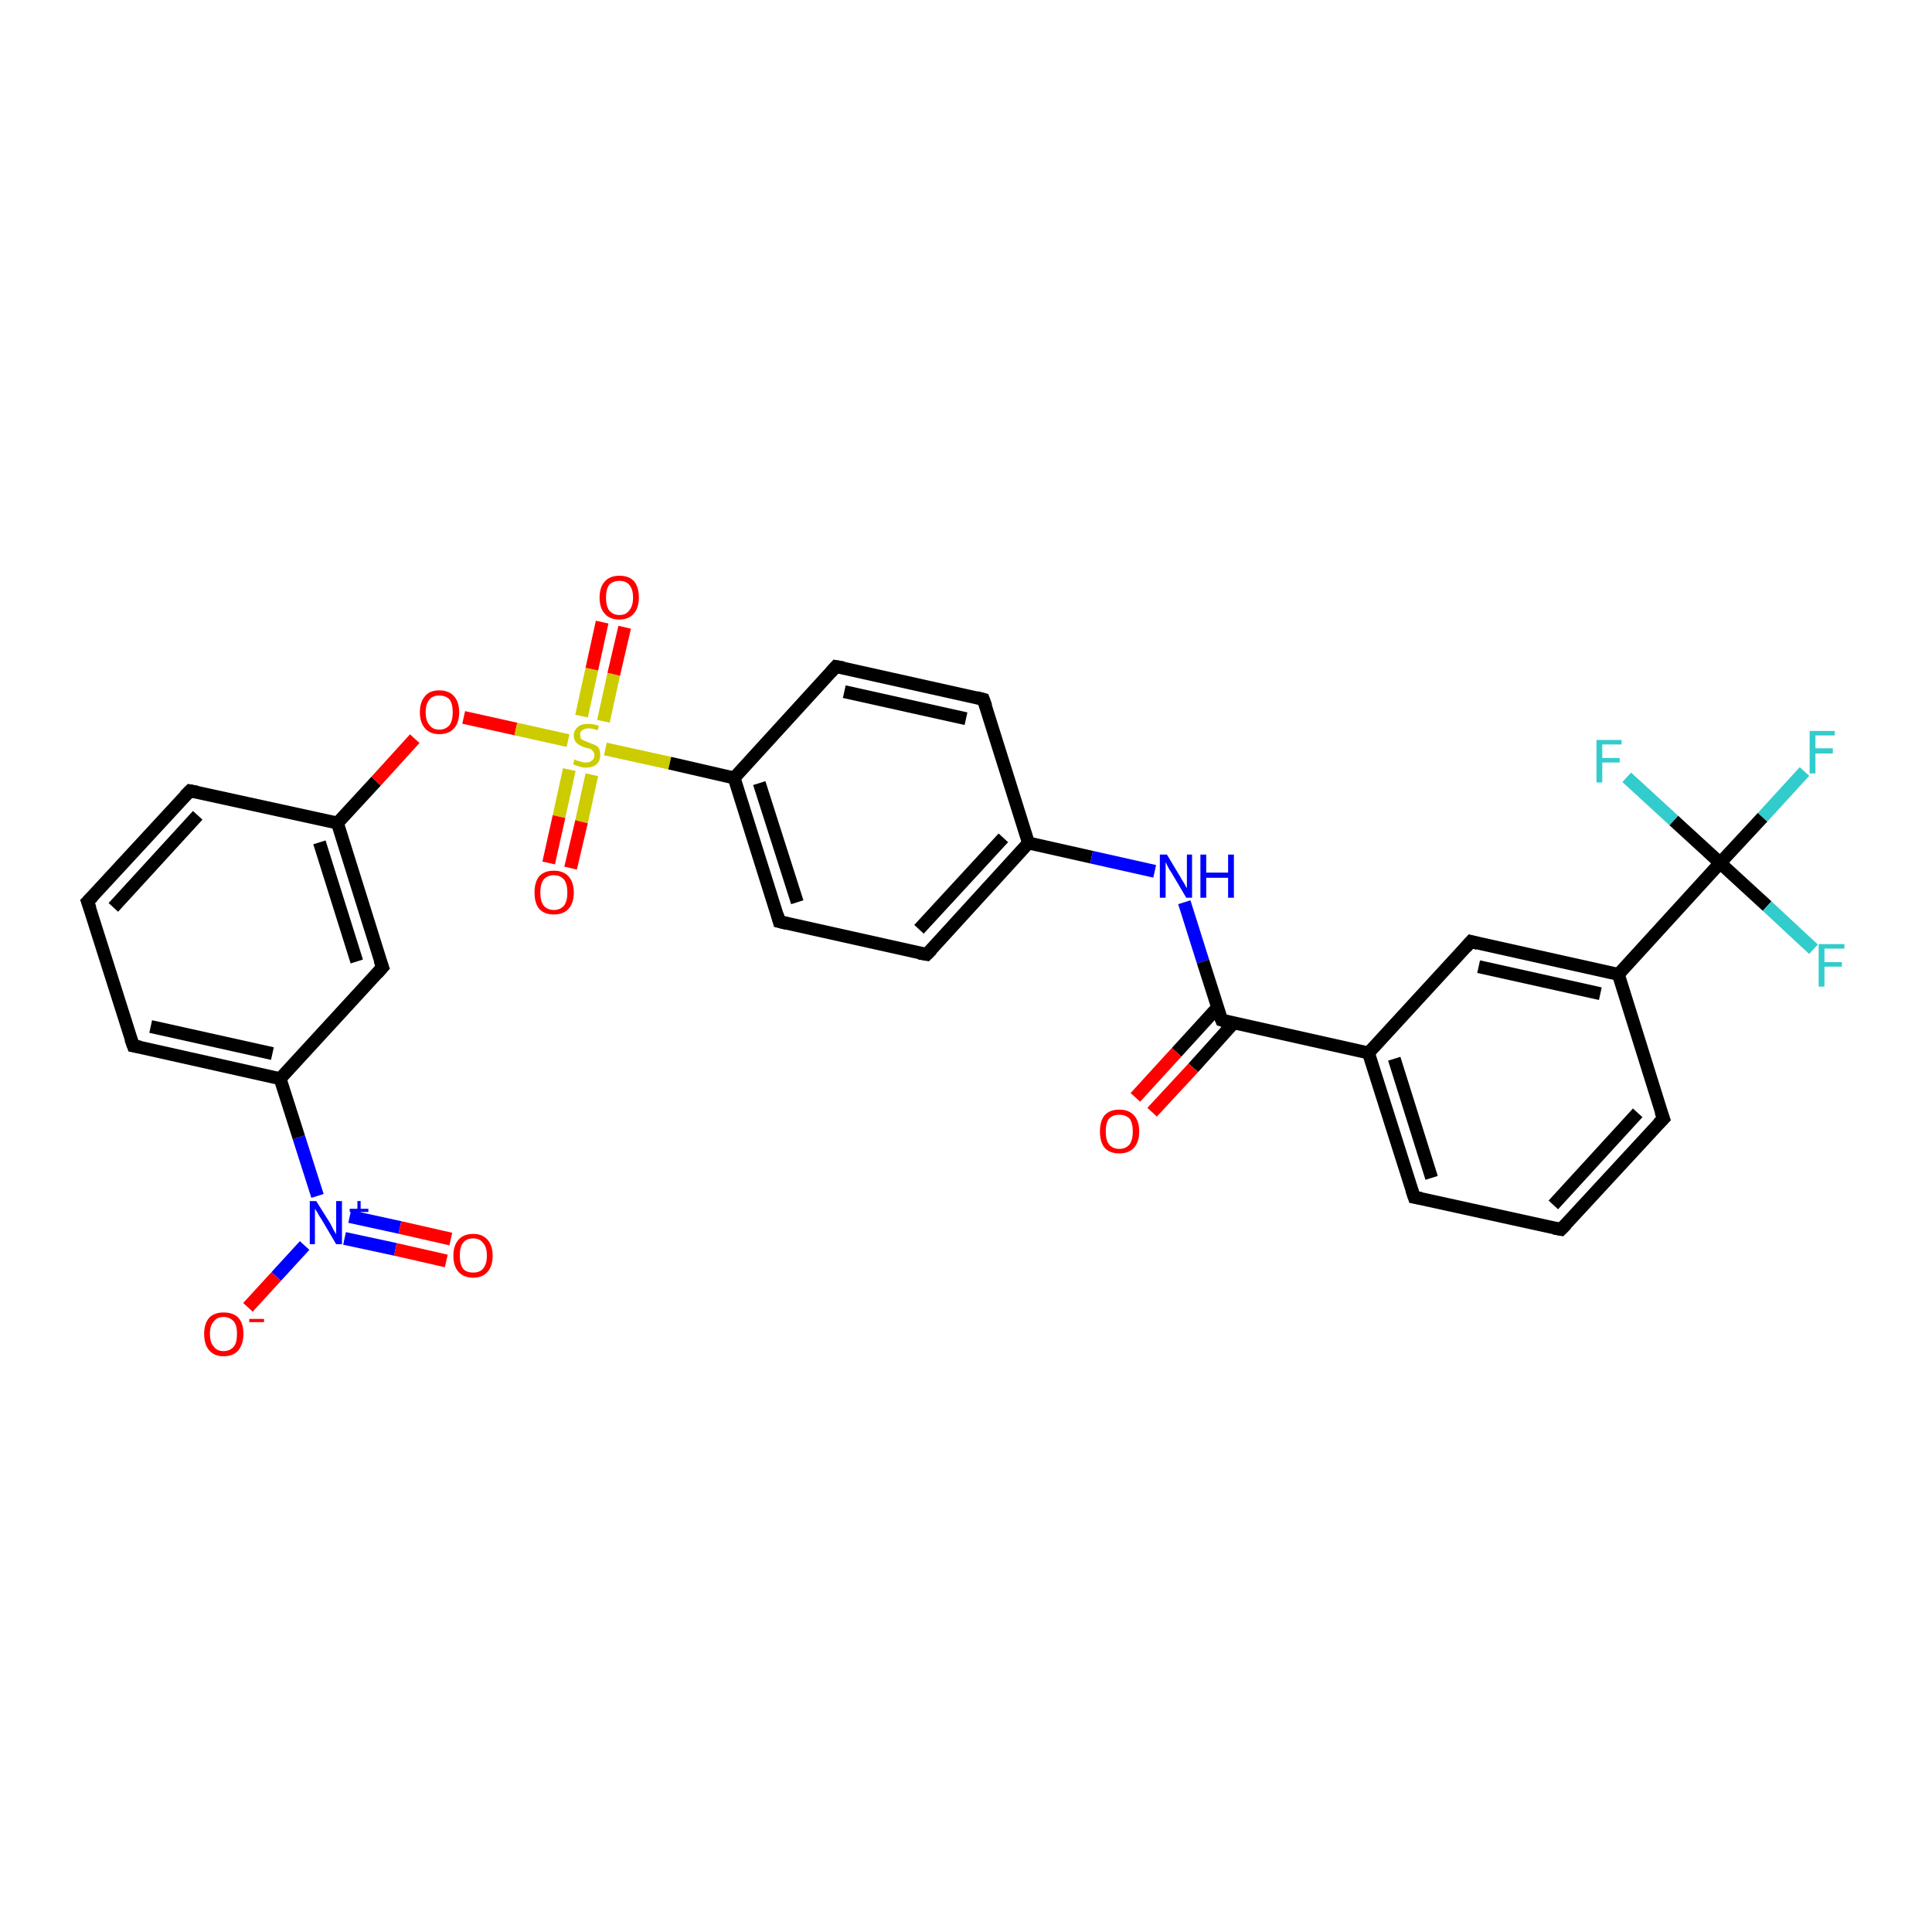 <?xml version='1.0' encoding='iso-8859-1'?>
<svg version='1.1' baseProfile='full'
              xmlns='http://www.w3.org/2000/svg'
                      xmlns:rdkit='http://www.rdkit.org/xml'
                      xmlns:xlink='http://www.w3.org/1999/xlink'
                  xml:space='preserve'
width='300px' height='300px' viewBox='0 0 300 300'>
<!-- END OF HEADER -->
<rect style='opacity:1.0;fill:#FFFFFF;stroke:none' width='300.0' height='300.0' x='0.0' y='0.0'> </rect>
<path class='bond-0 atom-0 atom-1' d='M 38.5,203.0 L 42.9,198.2' style='fill:none;fill-rule:evenodd;stroke:#FF0000;stroke-width:2.0px;stroke-linecap:butt;stroke-linejoin:miter;stroke-opacity:1' />
<path class='bond-0 atom-0 atom-1' d='M 42.9,198.2 L 47.3,193.4' style='fill:none;fill-rule:evenodd;stroke:#0000FF;stroke-width:2.0px;stroke-linecap:butt;stroke-linejoin:miter;stroke-opacity:1' />
<path class='bond-1 atom-1 atom-2' d='M 53.5,192.3 L 61.4,194.0' style='fill:none;fill-rule:evenodd;stroke:#0000FF;stroke-width:2.0px;stroke-linecap:butt;stroke-linejoin:miter;stroke-opacity:1' />
<path class='bond-1 atom-1 atom-2' d='M 61.4,194.0 L 69.3,195.8' style='fill:none;fill-rule:evenodd;stroke:#FF0000;stroke-width:2.0px;stroke-linecap:butt;stroke-linejoin:miter;stroke-opacity:1' />
<path class='bond-1 atom-1 atom-2' d='M 54.3,188.9 L 62.1,190.6' style='fill:none;fill-rule:evenodd;stroke:#0000FF;stroke-width:2.0px;stroke-linecap:butt;stroke-linejoin:miter;stroke-opacity:1' />
<path class='bond-1 atom-1 atom-2' d='M 62.1,190.6 L 70.0,192.4' style='fill:none;fill-rule:evenodd;stroke:#FF0000;stroke-width:2.0px;stroke-linecap:butt;stroke-linejoin:miter;stroke-opacity:1' />
<path class='bond-2 atom-1 atom-3' d='M 49.3,185.7 L 46.4,176.6' style='fill:none;fill-rule:evenodd;stroke:#0000FF;stroke-width:2.0px;stroke-linecap:butt;stroke-linejoin:miter;stroke-opacity:1' />
<path class='bond-2 atom-1 atom-3' d='M 46.4,176.6 L 43.5,167.5' style='fill:none;fill-rule:evenodd;stroke:#000000;stroke-width:2.0px;stroke-linecap:butt;stroke-linejoin:miter;stroke-opacity:1' />
<path class='bond-3 atom-3 atom-4' d='M 43.5,167.5 L 20.7,162.4' style='fill:none;fill-rule:evenodd;stroke:#000000;stroke-width:2.0px;stroke-linecap:butt;stroke-linejoin:miter;stroke-opacity:1' />
<path class='bond-3 atom-3 atom-4' d='M 42.3,163.6 L 23.4,159.4' style='fill:none;fill-rule:evenodd;stroke:#000000;stroke-width:2.0px;stroke-linecap:butt;stroke-linejoin:miter;stroke-opacity:1' />
<path class='bond-4 atom-4 atom-5' d='M 20.7,162.4 L 13.6,140.0' style='fill:none;fill-rule:evenodd;stroke:#000000;stroke-width:2.0px;stroke-linecap:butt;stroke-linejoin:miter;stroke-opacity:1' />
<path class='bond-5 atom-5 atom-6' d='M 13.6,140.0 L 29.5,122.8' style='fill:none;fill-rule:evenodd;stroke:#000000;stroke-width:2.0px;stroke-linecap:butt;stroke-linejoin:miter;stroke-opacity:1' />
<path class='bond-5 atom-5 atom-6' d='M 17.6,140.9 L 30.7,126.6' style='fill:none;fill-rule:evenodd;stroke:#000000;stroke-width:2.0px;stroke-linecap:butt;stroke-linejoin:miter;stroke-opacity:1' />
<path class='bond-6 atom-6 atom-7' d='M 29.5,122.8 L 52.4,127.8' style='fill:none;fill-rule:evenodd;stroke:#000000;stroke-width:2.0px;stroke-linecap:butt;stroke-linejoin:miter;stroke-opacity:1' />
<path class='bond-7 atom-7 atom-8' d='M 52.4,127.8 L 58.4,121.3' style='fill:none;fill-rule:evenodd;stroke:#000000;stroke-width:2.0px;stroke-linecap:butt;stroke-linejoin:miter;stroke-opacity:1' />
<path class='bond-7 atom-7 atom-8' d='M 58.4,121.3 L 64.4,114.7' style='fill:none;fill-rule:evenodd;stroke:#FF0000;stroke-width:2.0px;stroke-linecap:butt;stroke-linejoin:miter;stroke-opacity:1' />
<path class='bond-8 atom-8 atom-9' d='M 72.0,111.4 L 80.1,113.2' style='fill:none;fill-rule:evenodd;stroke:#FF0000;stroke-width:2.0px;stroke-linecap:butt;stroke-linejoin:miter;stroke-opacity:1' />
<path class='bond-8 atom-8 atom-9' d='M 80.1,113.2 L 88.2,115.0' style='fill:none;fill-rule:evenodd;stroke:#CCCC00;stroke-width:2.0px;stroke-linecap:butt;stroke-linejoin:miter;stroke-opacity:1' />
<path class='bond-9 atom-9 atom-10' d='M 88.4,119.5 L 86.8,126.8' style='fill:none;fill-rule:evenodd;stroke:#CCCC00;stroke-width:2.0px;stroke-linecap:butt;stroke-linejoin:miter;stroke-opacity:1' />
<path class='bond-9 atom-9 atom-10' d='M 86.8,126.8 L 85.2,134.0' style='fill:none;fill-rule:evenodd;stroke:#FF0000;stroke-width:2.0px;stroke-linecap:butt;stroke-linejoin:miter;stroke-opacity:1' />
<path class='bond-9 atom-9 atom-10' d='M 91.9,120.3 L 90.3,127.6' style='fill:none;fill-rule:evenodd;stroke:#CCCC00;stroke-width:2.0px;stroke-linecap:butt;stroke-linejoin:miter;stroke-opacity:1' />
<path class='bond-9 atom-9 atom-10' d='M 90.3,127.6 L 88.6,134.8' style='fill:none;fill-rule:evenodd;stroke:#FF0000;stroke-width:2.0px;stroke-linecap:butt;stroke-linejoin:miter;stroke-opacity:1' />
<path class='bond-10 atom-9 atom-11' d='M 93.7,112.0 L 95.3,104.7' style='fill:none;fill-rule:evenodd;stroke:#CCCC00;stroke-width:2.0px;stroke-linecap:butt;stroke-linejoin:miter;stroke-opacity:1' />
<path class='bond-10 atom-9 atom-11' d='M 95.3,104.7 L 97.0,97.4' style='fill:none;fill-rule:evenodd;stroke:#FF0000;stroke-width:2.0px;stroke-linecap:butt;stroke-linejoin:miter;stroke-opacity:1' />
<path class='bond-10 atom-9 atom-11' d='M 90.3,111.2 L 91.9,103.9' style='fill:none;fill-rule:evenodd;stroke:#CCCC00;stroke-width:2.0px;stroke-linecap:butt;stroke-linejoin:miter;stroke-opacity:1' />
<path class='bond-10 atom-9 atom-11' d='M 91.9,103.9 L 93.5,96.6' style='fill:none;fill-rule:evenodd;stroke:#FF0000;stroke-width:2.0px;stroke-linecap:butt;stroke-linejoin:miter;stroke-opacity:1' />
<path class='bond-11 atom-9 atom-12' d='M 94.0,116.3 L 104.0,118.5' style='fill:none;fill-rule:evenodd;stroke:#CCCC00;stroke-width:2.0px;stroke-linecap:butt;stroke-linejoin:miter;stroke-opacity:1' />
<path class='bond-11 atom-9 atom-12' d='M 104.0,118.5 L 114.0,120.8' style='fill:none;fill-rule:evenodd;stroke:#000000;stroke-width:2.0px;stroke-linecap:butt;stroke-linejoin:miter;stroke-opacity:1' />
<path class='bond-12 atom-12 atom-13' d='M 114.0,120.8 L 121.0,143.1' style='fill:none;fill-rule:evenodd;stroke:#000000;stroke-width:2.0px;stroke-linecap:butt;stroke-linejoin:miter;stroke-opacity:1' />
<path class='bond-12 atom-12 atom-13' d='M 117.9,121.6 L 123.8,140.1' style='fill:none;fill-rule:evenodd;stroke:#000000;stroke-width:2.0px;stroke-linecap:butt;stroke-linejoin:miter;stroke-opacity:1' />
<path class='bond-13 atom-13 atom-14' d='M 121.0,143.1 L 143.9,148.2' style='fill:none;fill-rule:evenodd;stroke:#000000;stroke-width:2.0px;stroke-linecap:butt;stroke-linejoin:miter;stroke-opacity:1' />
<path class='bond-14 atom-14 atom-15' d='M 143.9,148.2 L 159.7,130.9' style='fill:none;fill-rule:evenodd;stroke:#000000;stroke-width:2.0px;stroke-linecap:butt;stroke-linejoin:miter;stroke-opacity:1' />
<path class='bond-14 atom-14 atom-15' d='M 142.7,144.3 L 155.8,130.1' style='fill:none;fill-rule:evenodd;stroke:#000000;stroke-width:2.0px;stroke-linecap:butt;stroke-linejoin:miter;stroke-opacity:1' />
<path class='bond-15 atom-15 atom-16' d='M 159.7,130.9 L 169.5,133.1' style='fill:none;fill-rule:evenodd;stroke:#000000;stroke-width:2.0px;stroke-linecap:butt;stroke-linejoin:miter;stroke-opacity:1' />
<path class='bond-15 atom-15 atom-16' d='M 169.5,133.1 L 179.3,135.3' style='fill:none;fill-rule:evenodd;stroke:#0000FF;stroke-width:2.0px;stroke-linecap:butt;stroke-linejoin:miter;stroke-opacity:1' />
<path class='bond-16 atom-16 atom-17' d='M 183.9,140.1 L 186.8,149.3' style='fill:none;fill-rule:evenodd;stroke:#0000FF;stroke-width:2.0px;stroke-linecap:butt;stroke-linejoin:miter;stroke-opacity:1' />
<path class='bond-16 atom-16 atom-17' d='M 186.8,149.3 L 189.7,158.4' style='fill:none;fill-rule:evenodd;stroke:#000000;stroke-width:2.0px;stroke-linecap:butt;stroke-linejoin:miter;stroke-opacity:1' />
<path class='bond-17 atom-17 atom-18' d='M 189.0,156.5 L 182.7,163.4' style='fill:none;fill-rule:evenodd;stroke:#000000;stroke-width:2.0px;stroke-linecap:butt;stroke-linejoin:miter;stroke-opacity:1' />
<path class='bond-17 atom-17 atom-18' d='M 182.7,163.4 L 176.3,170.4' style='fill:none;fill-rule:evenodd;stroke:#FF0000;stroke-width:2.0px;stroke-linecap:butt;stroke-linejoin:miter;stroke-opacity:1' />
<path class='bond-17 atom-17 atom-18' d='M 191.6,158.8 L 185.3,165.8' style='fill:none;fill-rule:evenodd;stroke:#000000;stroke-width:2.0px;stroke-linecap:butt;stroke-linejoin:miter;stroke-opacity:1' />
<path class='bond-17 atom-17 atom-18' d='M 185.3,165.8 L 178.9,172.7' style='fill:none;fill-rule:evenodd;stroke:#FF0000;stroke-width:2.0px;stroke-linecap:butt;stroke-linejoin:miter;stroke-opacity:1' />
<path class='bond-18 atom-17 atom-19' d='M 189.7,158.4 L 212.5,163.5' style='fill:none;fill-rule:evenodd;stroke:#000000;stroke-width:2.0px;stroke-linecap:butt;stroke-linejoin:miter;stroke-opacity:1' />
<path class='bond-19 atom-19 atom-20' d='M 212.5,163.5 L 219.6,185.9' style='fill:none;fill-rule:evenodd;stroke:#000000;stroke-width:2.0px;stroke-linecap:butt;stroke-linejoin:miter;stroke-opacity:1' />
<path class='bond-19 atom-19 atom-20' d='M 216.5,164.4 L 222.3,182.9' style='fill:none;fill-rule:evenodd;stroke:#000000;stroke-width:2.0px;stroke-linecap:butt;stroke-linejoin:miter;stroke-opacity:1' />
<path class='bond-20 atom-20 atom-21' d='M 219.6,185.9 L 242.4,190.9' style='fill:none;fill-rule:evenodd;stroke:#000000;stroke-width:2.0px;stroke-linecap:butt;stroke-linejoin:miter;stroke-opacity:1' />
<path class='bond-21 atom-21 atom-22' d='M 242.4,190.9 L 258.3,173.7' style='fill:none;fill-rule:evenodd;stroke:#000000;stroke-width:2.0px;stroke-linecap:butt;stroke-linejoin:miter;stroke-opacity:1' />
<path class='bond-21 atom-21 atom-22' d='M 241.2,187.1 L 254.3,172.8' style='fill:none;fill-rule:evenodd;stroke:#000000;stroke-width:2.0px;stroke-linecap:butt;stroke-linejoin:miter;stroke-opacity:1' />
<path class='bond-22 atom-22 atom-23' d='M 258.3,173.7 L 251.3,151.3' style='fill:none;fill-rule:evenodd;stroke:#000000;stroke-width:2.0px;stroke-linecap:butt;stroke-linejoin:miter;stroke-opacity:1' />
<path class='bond-23 atom-23 atom-24' d='M 251.3,151.3 L 228.4,146.2' style='fill:none;fill-rule:evenodd;stroke:#000000;stroke-width:2.0px;stroke-linecap:butt;stroke-linejoin:miter;stroke-opacity:1' />
<path class='bond-23 atom-23 atom-24' d='M 248.5,154.3 L 229.6,150.1' style='fill:none;fill-rule:evenodd;stroke:#000000;stroke-width:2.0px;stroke-linecap:butt;stroke-linejoin:miter;stroke-opacity:1' />
<path class='bond-24 atom-23 atom-25' d='M 251.3,151.3 L 267.1,134.0' style='fill:none;fill-rule:evenodd;stroke:#000000;stroke-width:2.0px;stroke-linecap:butt;stroke-linejoin:miter;stroke-opacity:1' />
<path class='bond-25 atom-25 atom-26' d='M 267.1,134.0 L 273.7,126.9' style='fill:none;fill-rule:evenodd;stroke:#000000;stroke-width:2.0px;stroke-linecap:butt;stroke-linejoin:miter;stroke-opacity:1' />
<path class='bond-25 atom-25 atom-26' d='M 273.7,126.9 L 280.2,119.8' style='fill:none;fill-rule:evenodd;stroke:#33CCCC;stroke-width:2.0px;stroke-linecap:butt;stroke-linejoin:miter;stroke-opacity:1' />
<path class='bond-26 atom-25 atom-27' d='M 267.1,134.0 L 274.4,140.7' style='fill:none;fill-rule:evenodd;stroke:#000000;stroke-width:2.0px;stroke-linecap:butt;stroke-linejoin:miter;stroke-opacity:1' />
<path class='bond-26 atom-25 atom-27' d='M 274.4,140.7 L 281.6,147.4' style='fill:none;fill-rule:evenodd;stroke:#33CCCC;stroke-width:2.0px;stroke-linecap:butt;stroke-linejoin:miter;stroke-opacity:1' />
<path class='bond-27 atom-25 atom-28' d='M 267.1,134.0 L 259.9,127.4' style='fill:none;fill-rule:evenodd;stroke:#000000;stroke-width:2.0px;stroke-linecap:butt;stroke-linejoin:miter;stroke-opacity:1' />
<path class='bond-27 atom-25 atom-28' d='M 259.9,127.4 L 252.6,120.7' style='fill:none;fill-rule:evenodd;stroke:#33CCCC;stroke-width:2.0px;stroke-linecap:butt;stroke-linejoin:miter;stroke-opacity:1' />
<path class='bond-28 atom-15 atom-29' d='M 159.7,130.9 L 152.7,108.6' style='fill:none;fill-rule:evenodd;stroke:#000000;stroke-width:2.0px;stroke-linecap:butt;stroke-linejoin:miter;stroke-opacity:1' />
<path class='bond-29 atom-29 atom-30' d='M 152.7,108.6 L 129.8,103.5' style='fill:none;fill-rule:evenodd;stroke:#000000;stroke-width:2.0px;stroke-linecap:butt;stroke-linejoin:miter;stroke-opacity:1' />
<path class='bond-29 atom-29 atom-30' d='M 150.0,111.6 L 131.1,107.4' style='fill:none;fill-rule:evenodd;stroke:#000000;stroke-width:2.0px;stroke-linecap:butt;stroke-linejoin:miter;stroke-opacity:1' />
<path class='bond-30 atom-7 atom-31' d='M 52.4,127.8 L 59.4,150.2' style='fill:none;fill-rule:evenodd;stroke:#000000;stroke-width:2.0px;stroke-linecap:butt;stroke-linejoin:miter;stroke-opacity:1' />
<path class='bond-30 atom-7 atom-31' d='M 49.6,130.8 L 55.4,149.3' style='fill:none;fill-rule:evenodd;stroke:#000000;stroke-width:2.0px;stroke-linecap:butt;stroke-linejoin:miter;stroke-opacity:1' />
<path class='bond-31 atom-31 atom-3' d='M 59.4,150.2 L 43.5,167.5' style='fill:none;fill-rule:evenodd;stroke:#000000;stroke-width:2.0px;stroke-linecap:butt;stroke-linejoin:miter;stroke-opacity:1' />
<path class='bond-32 atom-30 atom-12' d='M 129.8,103.5 L 114.0,120.8' style='fill:none;fill-rule:evenodd;stroke:#000000;stroke-width:2.0px;stroke-linecap:butt;stroke-linejoin:miter;stroke-opacity:1' />
<path class='bond-33 atom-24 atom-19' d='M 228.4,146.2 L 212.5,163.5' style='fill:none;fill-rule:evenodd;stroke:#000000;stroke-width:2.0px;stroke-linecap:butt;stroke-linejoin:miter;stroke-opacity:1' />
<path d='M 21.8,162.6 L 20.7,162.4 L 20.3,161.3' style='fill:none;stroke:#000000;stroke-width:2.0px;stroke-linecap:butt;stroke-linejoin:miter;stroke-opacity:1;' />
<path d='M 14.0,141.1 L 13.6,140.0 L 14.4,139.2' style='fill:none;stroke:#000000;stroke-width:2.0px;stroke-linecap:butt;stroke-linejoin:miter;stroke-opacity:1;' />
<path d='M 28.7,123.6 L 29.5,122.8 L 30.6,123.0' style='fill:none;stroke:#000000;stroke-width:2.0px;stroke-linecap:butt;stroke-linejoin:miter;stroke-opacity:1;' />
<path d='M 120.7,142.0 L 121.0,143.1 L 122.2,143.4' style='fill:none;stroke:#000000;stroke-width:2.0px;stroke-linecap:butt;stroke-linejoin:miter;stroke-opacity:1;' />
<path d='M 142.7,148.0 L 143.9,148.2 L 144.7,147.4' style='fill:none;stroke:#000000;stroke-width:2.0px;stroke-linecap:butt;stroke-linejoin:miter;stroke-opacity:1;' />
<path d='M 189.5,157.9 L 189.7,158.4 L 190.8,158.7' style='fill:none;stroke:#000000;stroke-width:2.0px;stroke-linecap:butt;stroke-linejoin:miter;stroke-opacity:1;' />
<path d='M 219.2,184.7 L 219.6,185.9 L 220.7,186.1' style='fill:none;stroke:#000000;stroke-width:2.0px;stroke-linecap:butt;stroke-linejoin:miter;stroke-opacity:1;' />
<path d='M 241.3,190.7 L 242.4,190.9 L 243.2,190.1' style='fill:none;stroke:#000000;stroke-width:2.0px;stroke-linecap:butt;stroke-linejoin:miter;stroke-opacity:1;' />
<path d='M 257.5,174.5 L 258.3,173.7 L 257.9,172.6' style='fill:none;stroke:#000000;stroke-width:2.0px;stroke-linecap:butt;stroke-linejoin:miter;stroke-opacity:1;' />
<path d='M 229.5,146.5 L 228.4,146.2 L 227.6,147.1' style='fill:none;stroke:#000000;stroke-width:2.0px;stroke-linecap:butt;stroke-linejoin:miter;stroke-opacity:1;' />
<path d='M 153.1,109.7 L 152.7,108.6 L 151.6,108.3' style='fill:none;stroke:#000000;stroke-width:2.0px;stroke-linecap:butt;stroke-linejoin:miter;stroke-opacity:1;' />
<path d='M 131.0,103.7 L 129.8,103.5 L 129.0,104.4' style='fill:none;stroke:#000000;stroke-width:2.0px;stroke-linecap:butt;stroke-linejoin:miter;stroke-opacity:1;' />
<path d='M 59.0,149.1 L 59.4,150.2 L 58.6,151.1' style='fill:none;stroke:#000000;stroke-width:2.0px;stroke-linecap:butt;stroke-linejoin:miter;stroke-opacity:1;' />
<path class='atom-0' d='M 31.7 207.1
Q 31.7 205.5, 32.5 204.6
Q 33.3 203.8, 34.7 203.8
Q 36.2 203.8, 37.0 204.6
Q 37.8 205.5, 37.8 207.1
Q 37.8 208.7, 37.0 209.7
Q 36.2 210.6, 34.7 210.6
Q 33.3 210.6, 32.5 209.7
Q 31.7 208.8, 31.7 207.1
M 34.7 209.8
Q 35.7 209.8, 36.3 209.1
Q 36.8 208.5, 36.8 207.1
Q 36.8 205.8, 36.3 205.2
Q 35.7 204.5, 34.7 204.5
Q 33.7 204.5, 33.2 205.2
Q 32.6 205.8, 32.6 207.1
Q 32.6 208.5, 33.2 209.1
Q 33.7 209.8, 34.7 209.8
' fill='#FF0000'/>
<path class='atom-0' d='M 38.7 204.8
L 41.0 204.8
L 41.0 205.3
L 38.7 205.3
L 38.7 204.8
' fill='#FF0000'/>
<path class='atom-1' d='M 49.1 186.5
L 51.3 190.0
Q 51.5 190.4, 51.8 191.0
Q 52.2 191.6, 52.2 191.7
L 52.2 186.5
L 53.1 186.5
L 53.1 193.2
L 52.2 193.2
L 49.9 189.3
Q 49.6 188.9, 49.3 188.3
Q 49.0 187.8, 48.9 187.7
L 48.9 193.2
L 48.1 193.2
L 48.1 186.5
L 49.1 186.5
' fill='#0000FF'/>
<path class='atom-1' d='M 54.3 187.7
L 55.5 187.7
L 55.5 186.5
L 56.0 186.5
L 56.0 187.7
L 57.2 187.7
L 57.2 188.2
L 56.0 188.2
L 56.0 189.4
L 55.5 189.4
L 55.5 188.2
L 54.3 188.2
L 54.3 187.7
' fill='#0000FF'/>
<path class='atom-2' d='M 70.4 195.0
Q 70.4 193.4, 71.2 192.5
Q 72.0 191.6, 73.5 191.6
Q 74.9 191.6, 75.7 192.5
Q 76.5 193.4, 76.5 195.0
Q 76.5 196.6, 75.7 197.5
Q 74.9 198.4, 73.5 198.4
Q 72.0 198.4, 71.2 197.5
Q 70.4 196.6, 70.4 195.0
M 73.5 197.6
Q 74.5 197.6, 75.0 197.0
Q 75.6 196.3, 75.6 195.0
Q 75.6 193.6, 75.0 193.0
Q 74.5 192.3, 73.5 192.3
Q 72.4 192.3, 71.9 193.0
Q 71.4 193.6, 71.4 195.0
Q 71.4 196.3, 71.9 197.0
Q 72.4 197.6, 73.5 197.6
' fill='#FF0000'/>
<path class='atom-8' d='M 65.2 110.6
Q 65.2 109.0, 66.0 108.1
Q 66.7 107.2, 68.2 107.2
Q 69.7 107.2, 70.5 108.1
Q 71.3 109.0, 71.3 110.6
Q 71.3 112.2, 70.5 113.1
Q 69.7 114.0, 68.2 114.0
Q 66.8 114.0, 66.0 113.1
Q 65.2 112.2, 65.2 110.6
M 68.2 113.3
Q 69.2 113.3, 69.8 112.6
Q 70.3 111.9, 70.3 110.6
Q 70.3 109.3, 69.8 108.6
Q 69.2 108.0, 68.2 108.0
Q 67.2 108.0, 66.7 108.6
Q 66.1 109.3, 66.1 110.6
Q 66.1 111.9, 66.7 112.6
Q 67.2 113.3, 68.2 113.3
' fill='#FF0000'/>
<path class='atom-9' d='M 89.2 117.9
Q 89.3 118.0, 89.6 118.1
Q 89.9 118.2, 90.3 118.3
Q 90.6 118.4, 90.9 118.4
Q 91.6 118.4, 91.9 118.1
Q 92.3 117.8, 92.3 117.3
Q 92.3 116.9, 92.1 116.7
Q 91.9 116.4, 91.7 116.3
Q 91.4 116.2, 90.9 116.1
Q 90.3 115.9, 90.0 115.7
Q 89.6 115.5, 89.4 115.2
Q 89.1 114.8, 89.1 114.2
Q 89.1 113.4, 89.7 112.9
Q 90.2 112.4, 91.4 112.4
Q 92.1 112.4, 93.0 112.7
L 92.8 113.4
Q 92.0 113.1, 91.4 113.1
Q 90.8 113.1, 90.4 113.4
Q 90.0 113.7, 90.1 114.1
Q 90.1 114.5, 90.2 114.7
Q 90.4 114.9, 90.7 115.0
Q 91.0 115.1, 91.4 115.3
Q 92.0 115.5, 92.4 115.7
Q 92.7 115.8, 93.0 116.2
Q 93.2 116.6, 93.2 117.3
Q 93.2 118.2, 92.6 118.7
Q 92.0 119.2, 91.0 119.2
Q 90.4 119.2, 89.9 119.0
Q 89.5 118.9, 89.0 118.7
L 89.2 117.9
' fill='#CCCC00'/>
<path class='atom-10' d='M 83.0 138.6
Q 83.0 137.0, 83.7 136.1
Q 84.5 135.2, 86.0 135.2
Q 87.5 135.2, 88.3 136.1
Q 89.1 137.0, 89.1 138.6
Q 89.1 140.2, 88.3 141.1
Q 87.5 142.0, 86.0 142.0
Q 84.5 142.0, 83.7 141.1
Q 83.0 140.2, 83.0 138.6
M 86.0 141.3
Q 87.0 141.3, 87.6 140.6
Q 88.1 139.9, 88.1 138.6
Q 88.1 137.3, 87.6 136.6
Q 87.0 135.9, 86.0 135.9
Q 85.0 135.9, 84.4 136.6
Q 83.9 137.3, 83.9 138.6
Q 83.9 139.9, 84.4 140.6
Q 85.0 141.3, 86.0 141.3
' fill='#FF0000'/>
<path class='atom-11' d='M 93.1 92.8
Q 93.1 91.2, 93.9 90.3
Q 94.7 89.4, 96.2 89.4
Q 97.7 89.4, 98.5 90.3
Q 99.2 91.2, 99.2 92.8
Q 99.2 94.4, 98.4 95.3
Q 97.6 96.2, 96.2 96.2
Q 94.7 96.2, 93.9 95.3
Q 93.1 94.4, 93.1 92.8
M 96.2 95.5
Q 97.2 95.5, 97.7 94.8
Q 98.3 94.1, 98.3 92.8
Q 98.3 91.5, 97.7 90.8
Q 97.2 90.2, 96.2 90.2
Q 95.2 90.2, 94.6 90.8
Q 94.1 91.5, 94.1 92.8
Q 94.1 94.1, 94.6 94.8
Q 95.2 95.5, 96.2 95.5
' fill='#FF0000'/>
<path class='atom-16' d='M 181.2 132.7
L 183.3 136.2
Q 183.5 136.6, 183.9 137.2
Q 184.2 137.8, 184.3 137.9
L 184.3 132.7
L 185.1 132.7
L 185.1 139.4
L 184.2 139.4
L 181.9 135.5
Q 181.6 135.1, 181.3 134.5
Q 181.1 134.0, 181.0 133.9
L 181.0 139.4
L 180.1 139.4
L 180.1 132.7
L 181.2 132.7
' fill='#0000FF'/>
<path class='atom-16' d='M 186.4 132.7
L 187.3 132.7
L 187.3 135.5
L 190.7 135.5
L 190.7 132.7
L 191.6 132.7
L 191.6 139.4
L 190.7 139.4
L 190.7 136.3
L 187.3 136.3
L 187.3 139.4
L 186.4 139.4
L 186.4 132.7
' fill='#0000FF'/>
<path class='atom-18' d='M 170.8 175.7
Q 170.8 174.1, 171.5 173.2
Q 172.3 172.3, 173.8 172.3
Q 175.3 172.3, 176.1 173.2
Q 176.9 174.1, 176.9 175.7
Q 176.9 177.3, 176.1 178.2
Q 175.3 179.1, 173.8 179.1
Q 172.3 179.1, 171.5 178.2
Q 170.8 177.3, 170.8 175.7
M 173.8 178.4
Q 174.8 178.4, 175.4 177.7
Q 175.9 177.0, 175.9 175.7
Q 175.9 174.4, 175.4 173.7
Q 174.8 173.1, 173.8 173.1
Q 172.8 173.1, 172.2 173.7
Q 171.7 174.4, 171.7 175.7
Q 171.7 177.0, 172.2 177.7
Q 172.8 178.4, 173.8 178.4
' fill='#FF0000'/>
<path class='atom-26' d='M 281.0 113.5
L 284.9 113.5
L 284.9 114.2
L 281.9 114.2
L 281.9 116.2
L 284.6 116.2
L 284.6 117.0
L 281.9 117.0
L 281.9 120.1
L 281.0 120.1
L 281.0 113.5
' fill='#33CCCC'/>
<path class='atom-27' d='M 282.4 146.6
L 286.4 146.6
L 286.4 147.3
L 283.3 147.3
L 283.3 149.4
L 286.0 149.4
L 286.0 150.1
L 283.3 150.1
L 283.3 153.2
L 282.4 153.2
L 282.4 146.6
' fill='#33CCCC'/>
<path class='atom-28' d='M 247.9 114.9
L 251.8 114.9
L 251.8 115.6
L 248.8 115.6
L 248.8 117.7
L 251.5 117.7
L 251.5 118.4
L 248.8 118.4
L 248.8 121.5
L 247.9 121.5
L 247.9 114.9
' fill='#33CCCC'/>
</svg>
